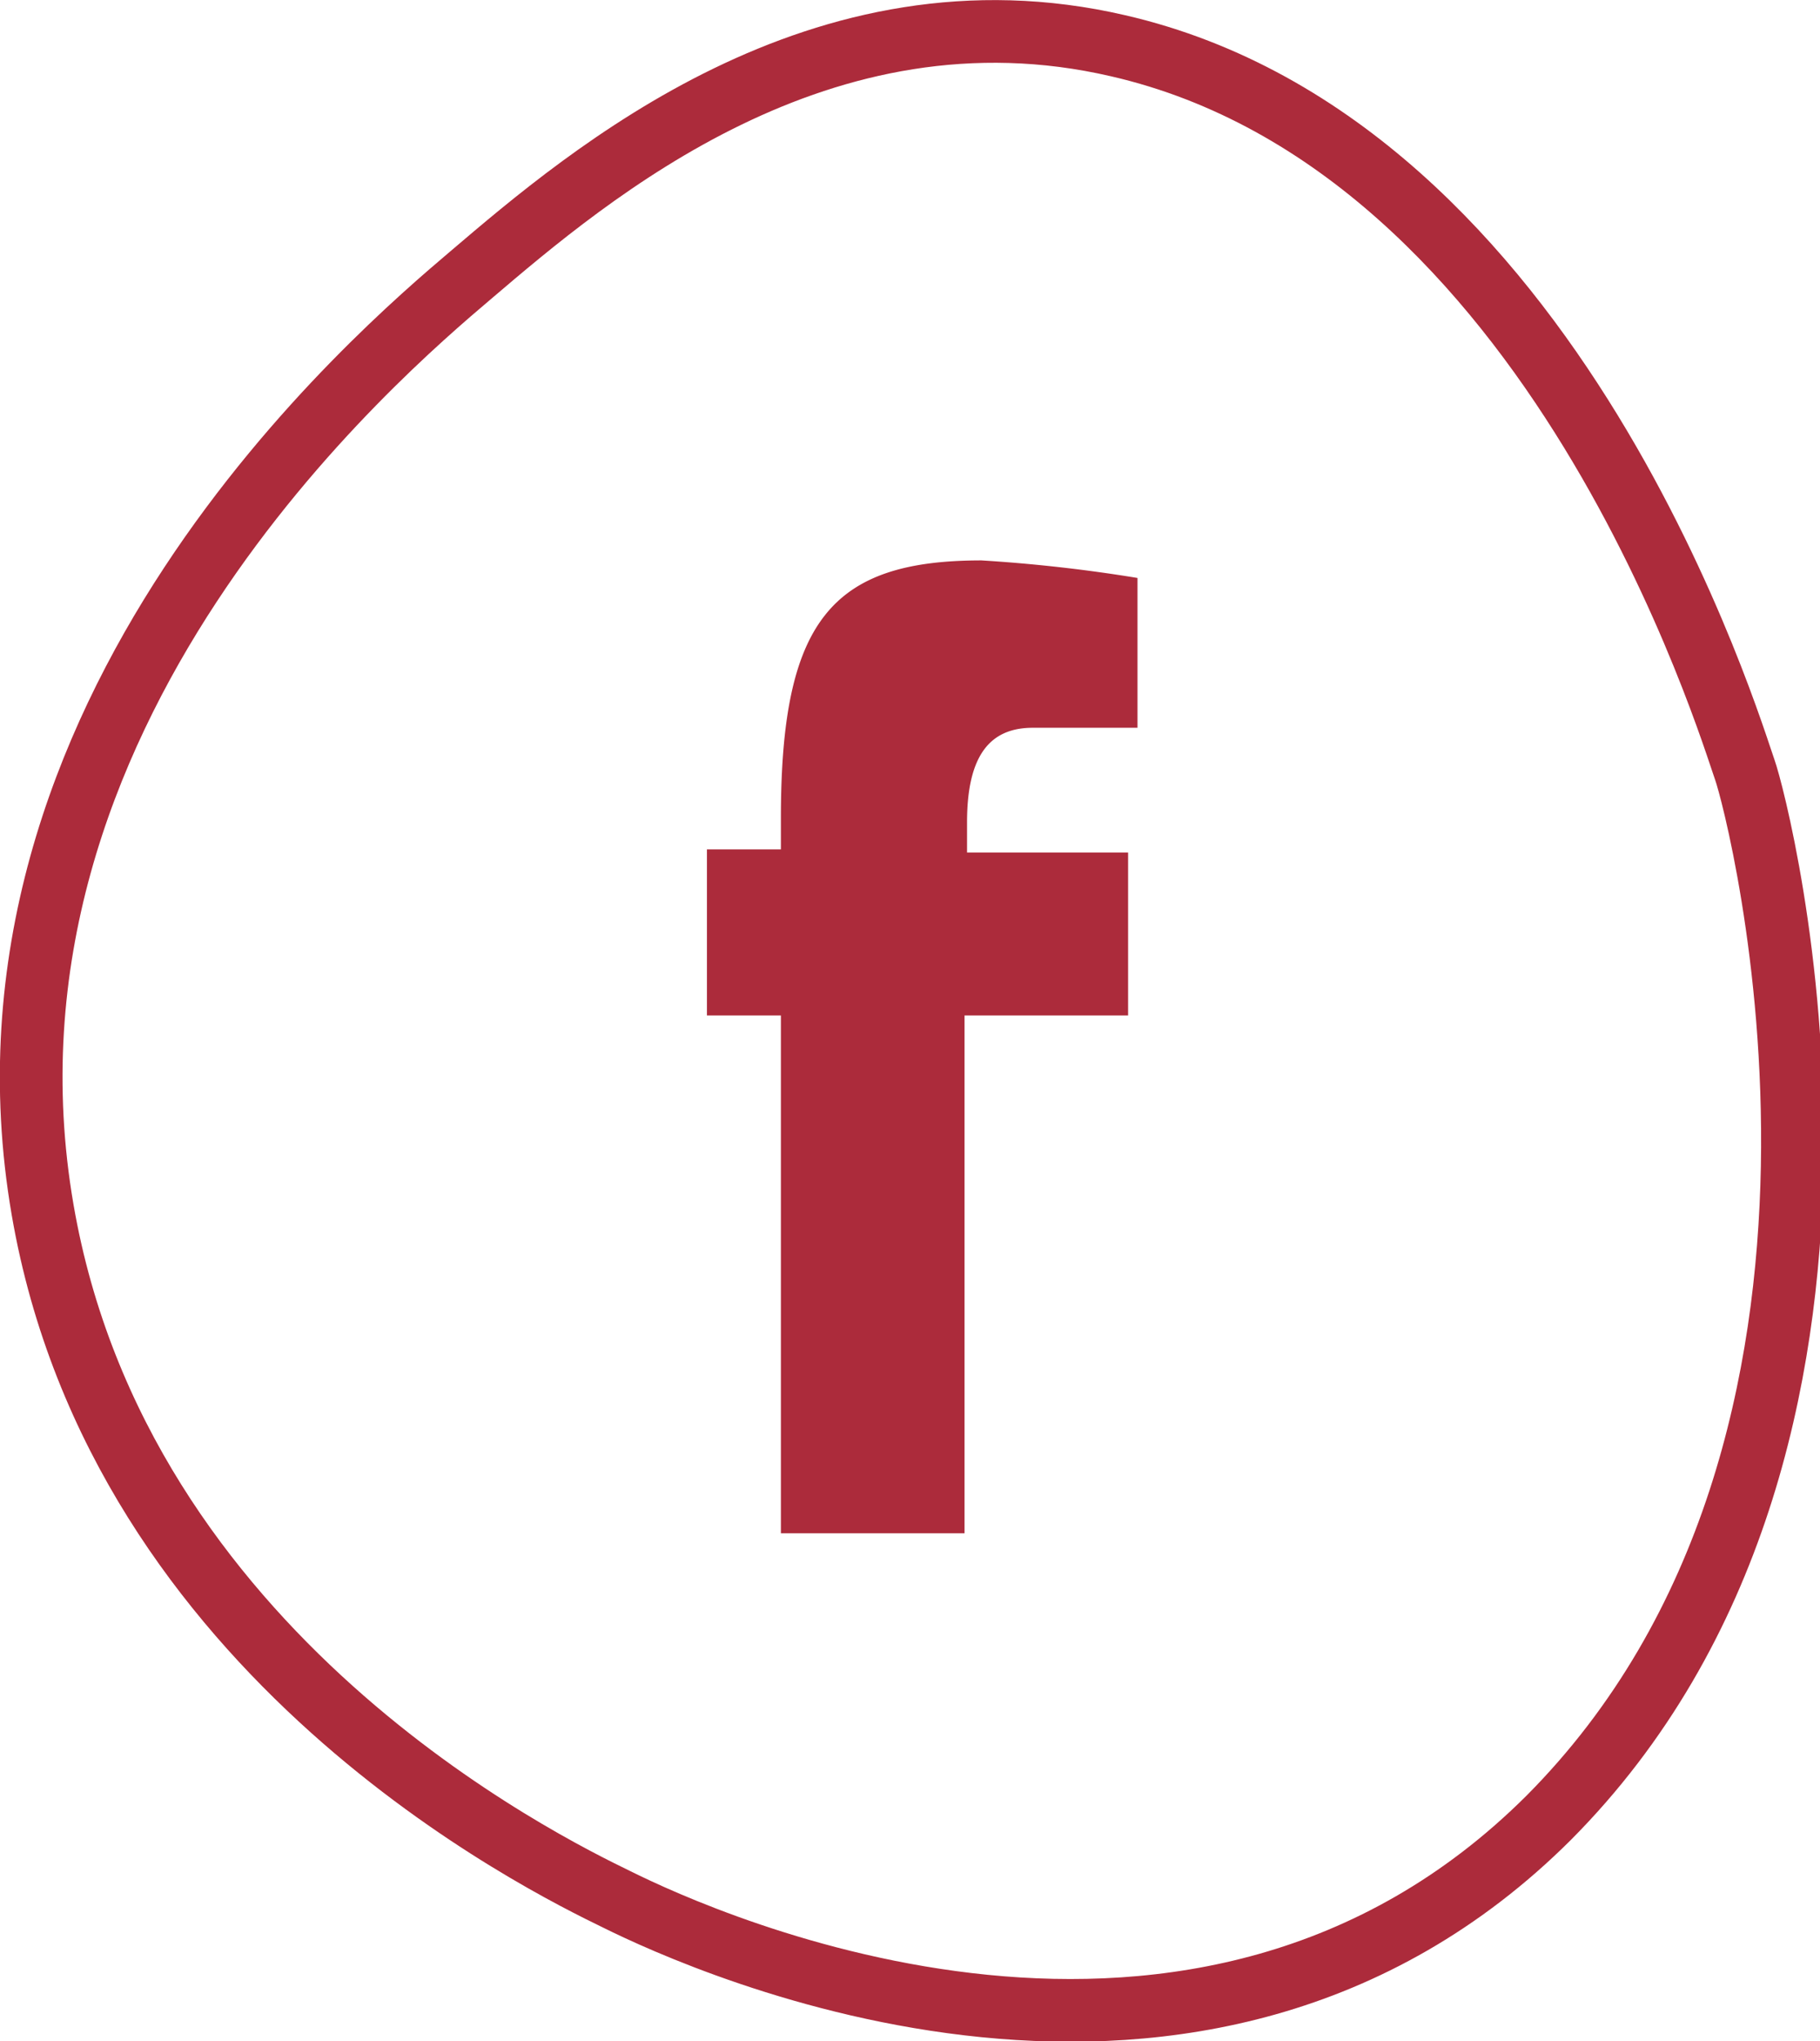 <svg xmlns="http://www.w3.org/2000/svg" viewBox="0 0 29.04 32.56"><defs><style>.cls-1{fill:none;stroke:#ac2b3b;stroke-miterlimit:10;}.cls-2{fill:#ac2b3b;}</style></defs><g id="Layer_2" data-name="Layer 2"><g id="Layer_1-2" data-name="Layer 1"><path class="cls-1" d="M17.84.73c7,1.61,9.78,10.94,10,11.55S30.68,23,24.71,29c-5.59,5.57-13.46,2-14.87,1.3-1.15-.56-7.93-3.87-9.16-11C-.69,11.36,6.06,5.62,7.51,4.39,9.41,2.77,13.1-.37,17.84.73Z"/><path class="cls-2" d="M15.39,24.46H12.46V16.2H11.28V13.55h1.18v-.5c0-3.15.81-4.11,3.2-4.11a24.84,24.84,0,0,1,2.49.28l0,2.39s-1,0-1.67,0-1.05.42-1.05,1.51v.48H18V16.2H15.39Z"/></g></g></svg>